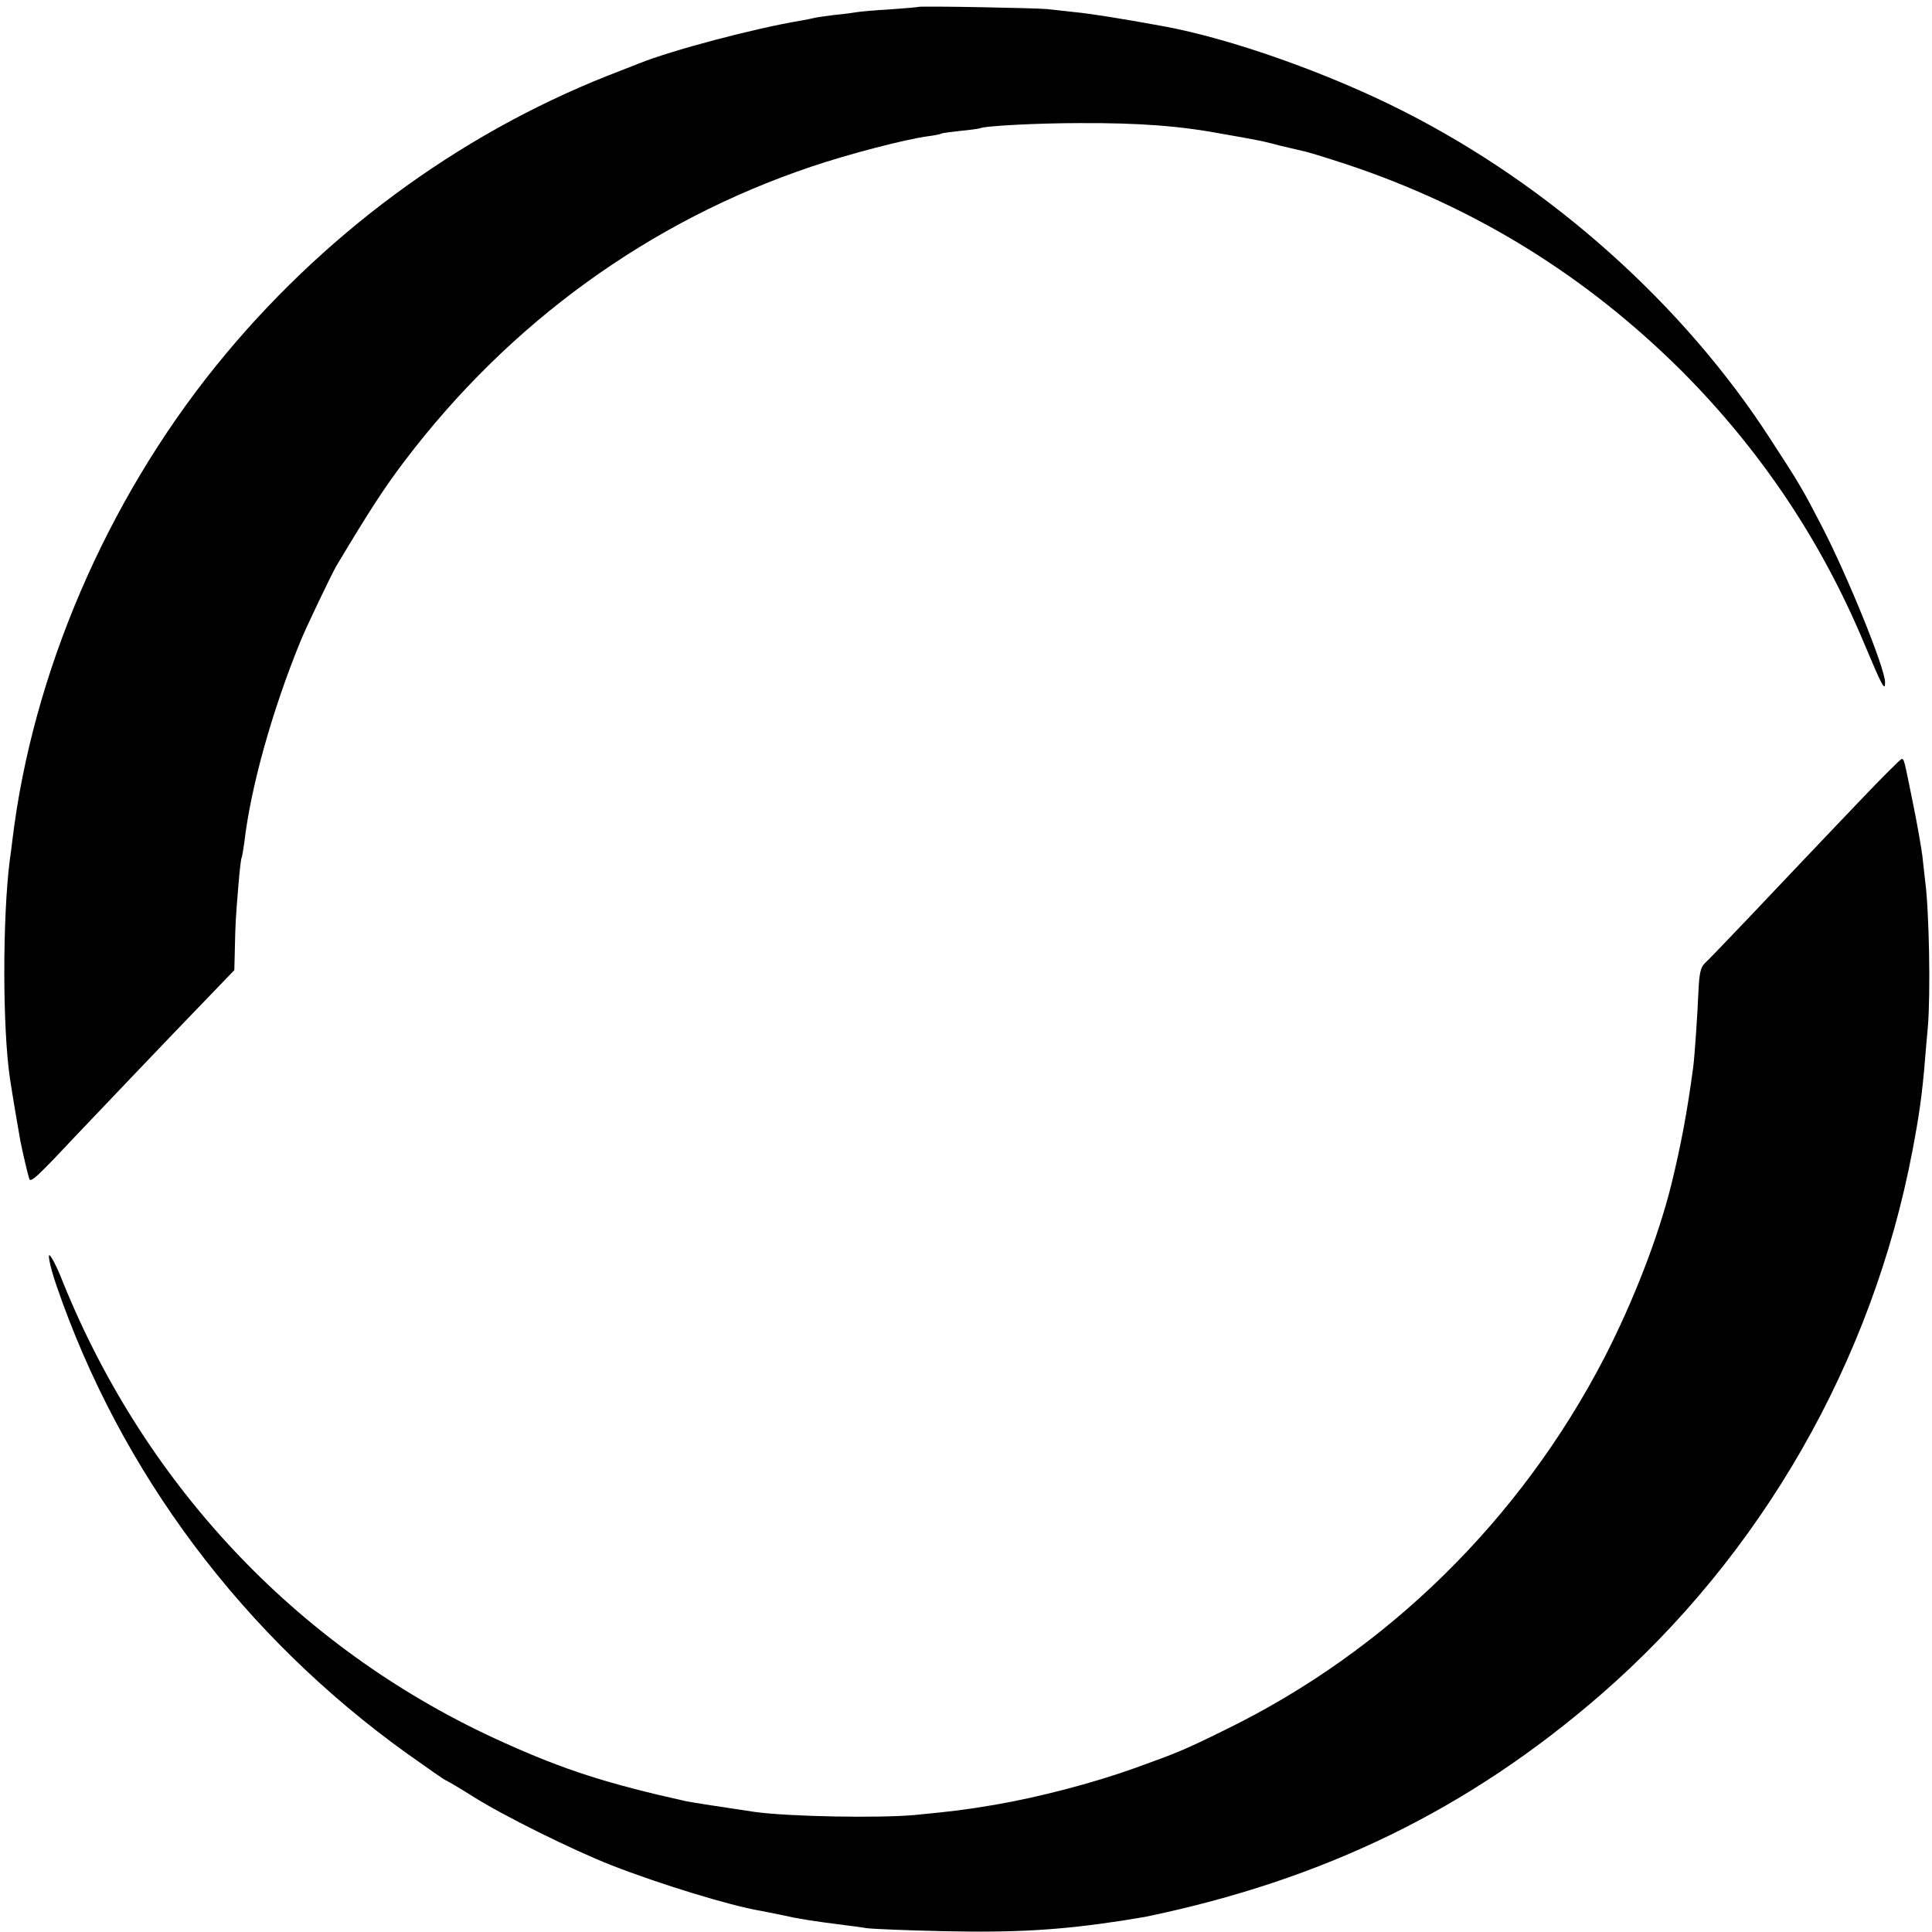 <svg xmlns="http://www.w3.org/2000/svg" width="933.333" height="933.333" version="1.0" viewBox="0 0 700 700"><path d="M332.8 2.5c-.2.1-4.8.5-10.3.9-5.5.3-10.9.8-12 1s-4.7.7-8 1c-3.3.4-6.7.9-7.5 1.1s-3.1.7-5 1c-16.8 2.8-46.9 10.8-58.5 15.5-1.1.4-6.3 2.5-11.5 4.5-54.4 21.6-103.8 58.1-141.7 105C38.5 181.8 11.8 244 4.5 304.3c-.3 2.3-.7 5.8-1 7.7-2.6 20.8-2.6 60.6.1 78.7.7 4.8 3.3 20.2 3.8 22.8 1 4.9 2.7 12.1 3.2 13.6.4 1.6 3.1-.9 16.4-15.1 5.2-5.5 37.9-39.8 47.7-49.9l10.2-10.6.2-8c.2-8.7.2-9.7 1.3-23 .4-4.9.9-9.2 1.1-9.6.2-.3.6-2.7 1-5.5 2.3-20.1 10.1-47.9 20.3-72.9 2-5 11.4-24.6 13.1-27.5 12.2-20.4 17.5-28.5 24.8-38.1 38-50.1 88.7-86.8 147.2-106.5 13.9-4.7 34.1-9.9 42.1-11 2.5-.3 4.8-.8 5.1-1s3.4-.6 7-1c3.5-.3 6.6-.8 6.9-.9 1.5-.9 21.3-1.9 36-1.9 22-.1 36.7 1 53 4.1 4.7.8 9.6 1.7 11 2 1.4.2 5.2 1.1 8.5 2 3.3.8 7.1 1.7 8.5 2 1.4.2 8.4 2.4 15.5 4.7 47 15.6 87.2 40.5 122.1 75.3 28.4 28.6 50.3 61.2 65.9 98.6 6.6 15.7 7.5 17.3 7.5 13.9 0-5.1-13.8-39-23-56.7-6.9-13.3-7.8-14.9-18.6-31.5C610 110.4 562 67.4 508.5 40.3 481.1 26.4 446 14 421.5 9.5c-16.5-3-26.1-4.5-32-5.1-3.8-.4-8.3-.9-10-1.1-3.7-.4-46.3-1.2-46.7-.8m341.1 287.6C666 298.4 657 307.8 654 311s-12 12.6-20 21.1c-8 8.4-15.3 16-16.4 17-1.4 1.4-1.9 3.5-2.2 9.6-.4 9.6-1.4 23.8-1.9 27.8-2.2 16.5-4.5 28.6-7.9 42.5-4.7 19-13.7 42.3-24.3 62.9-30.4 58.7-78.7 106.2-137.3 134.8-15.2 7.5-17.3 8.3-32.8 13.9-15.3 5.5-35 10.6-50.7 13.3-11.4 1.9-14.7 2.3-29 3.7-13.1 1.2-45.7.6-58-1.1-10-1.5-23.3-3.5-25-3.9-28.3-6.3-44-11.3-66.1-21.3-72.6-32.6-129.1-91.6-159.5-166.5-2.3-6-4.7-10.4-5.1-10s.7 5.3 2.6 10.8c23.2 67.8 67.7 127.2 127.3 169.9 7.3 5.2 13.5 9.5 13.7 9.5.3 0 4.7 2.6 9.8 5.8 11 7 36.3 19.5 50.3 25 17.1 6.7 43.1 14.7 54 16.5 1.7.3 5 1 7.5 1.5 6.6 1.5 11.2 2.2 23 3.7 2.5.3 6.1.8 8 1.1s14.4.8 27.6 1.1c26.4.6 42.6-.4 64.9-3.8 3.9-.6 7.7-1.3 8.5-1.4 64.7-13.4 117.2-39 165-80.5 58.2-50.6 98.4-120.7 112.9-197 2.4-12.5 3.6-20.8 4.6-33.5.3-3.9.8-9 1-11.5 1-11.7.5-41.9-1-53-.2-1.9-.7-6-1-9-.4-3-1.8-11.1-3.2-18-3.5-17.3-3.4-17-4.3-17-.4 0-7.2 6.8-15.1 15.1"/></svg>